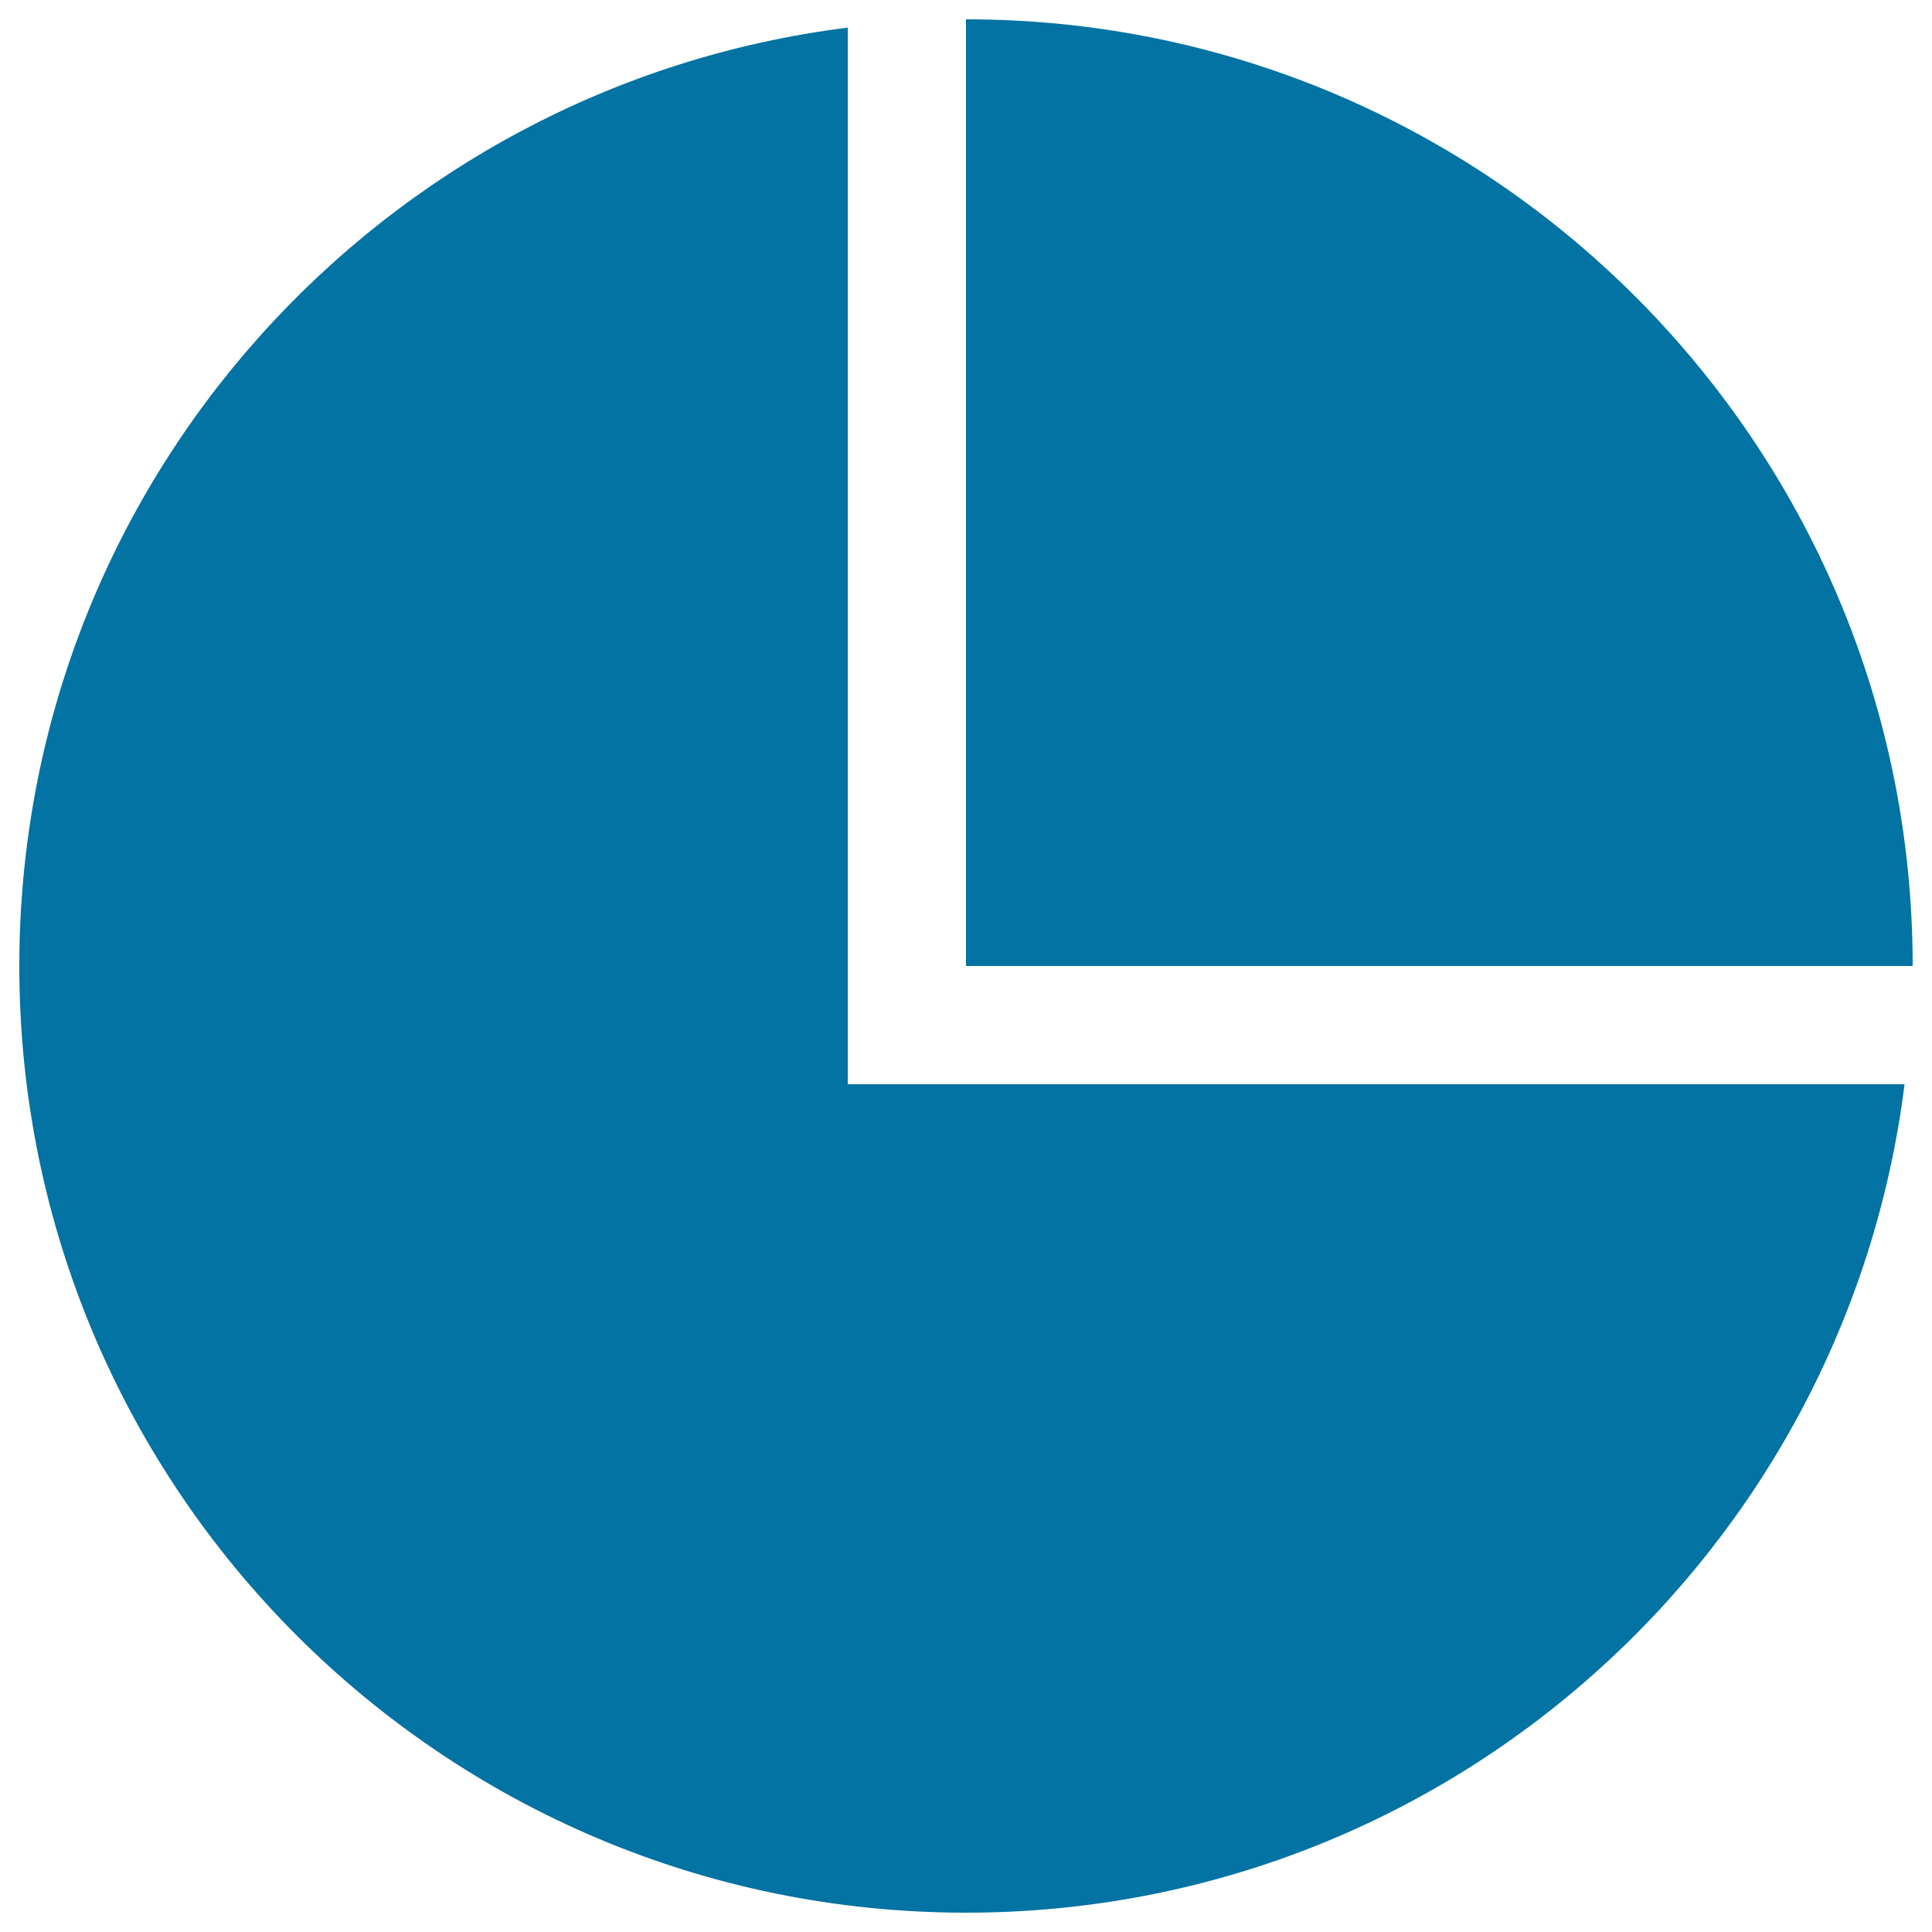 <svg xmlns="http://www.w3.org/2000/svg" viewBox="0 0 1000 1000" style="fill:#0273a2">
<title>Pie Chart SVG icon</title>
<g><g><path d="M500,500h490c0-270.6-219.4-490-490-490V500z"/><path d="M438.8,561.3v-547C197.1,44.5,10,250.2,10,500c0,270.6,219.4,490,490,490c249.8,0,455.5-187.1,485.8-428.8H438.8z"/></g></g>
</svg>